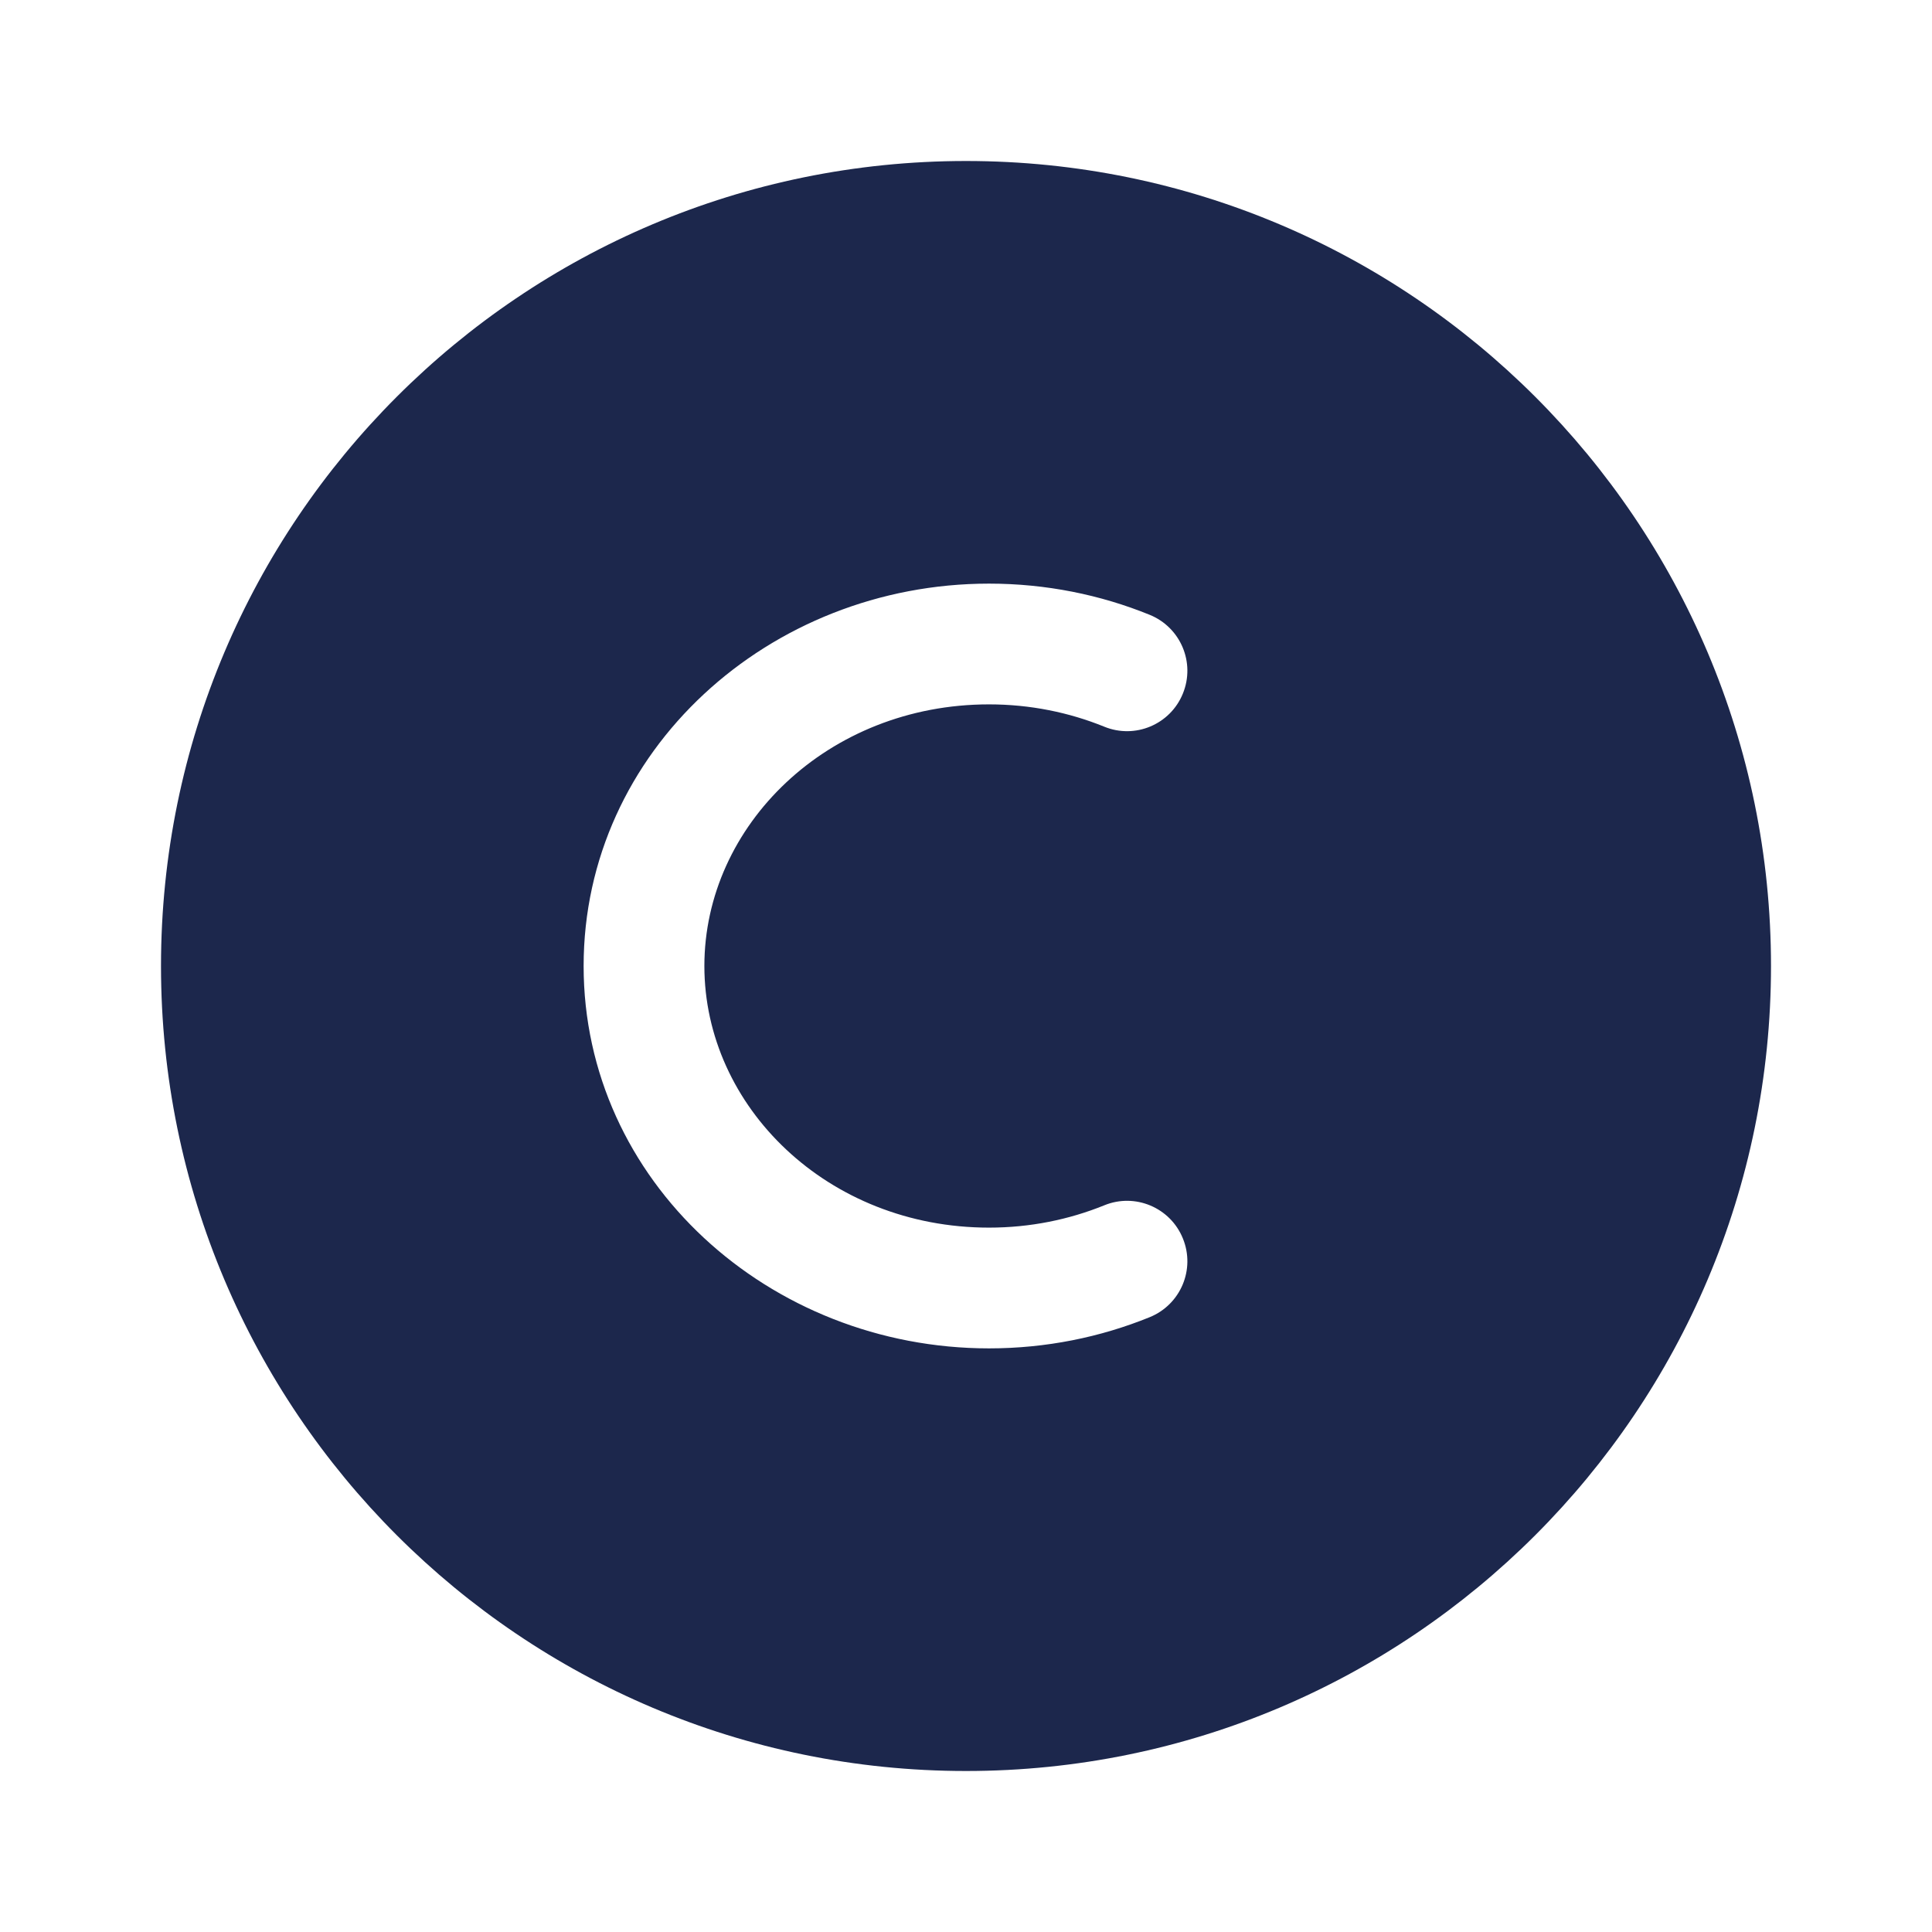 <?xml version="1.0" encoding="utf-8"?><!-- Uploaded to: SVG Repo, www.svgrepo.com, Generator: SVG Repo Mixer Tools -->
<svg width="800px" height="800px" viewBox="0 0 24 24" fill="none" xmlns="http://www.w3.org/2000/svg">
<path fill-rule="evenodd" clip-rule="evenodd" d="M12 22C6.477 22 2 17.523 2 12C2 6.477 6.477 2 12 2C17.523 2 22 6.477 22 12C22 17.523 17.523 22 12 22ZM12.286 8.75C10.283 8.75 8.75 10.253 8.75 12C8.75 13.747 10.283 15.25 12.286 15.25C12.797 15.25 13.281 15.15 13.717 14.973C14.1 14.816 14.538 15 14.694 15.384C14.851 15.768 14.667 16.205 14.283 16.362C13.669 16.612 12.993 16.75 12.286 16.75C9.554 16.75 7.25 14.671 7.25 12C7.25 9.329 9.554 7.25 12.286 7.25C12.993 7.25 13.669 7.388 14.283 7.638C14.667 7.795 14.851 8.232 14.694 8.616C14.538 9 14.1 9.184 13.717 9.027C13.281 8.85 12.797 8.75 12.286 8.75Z" fill="#1C274C"/>
</svg>